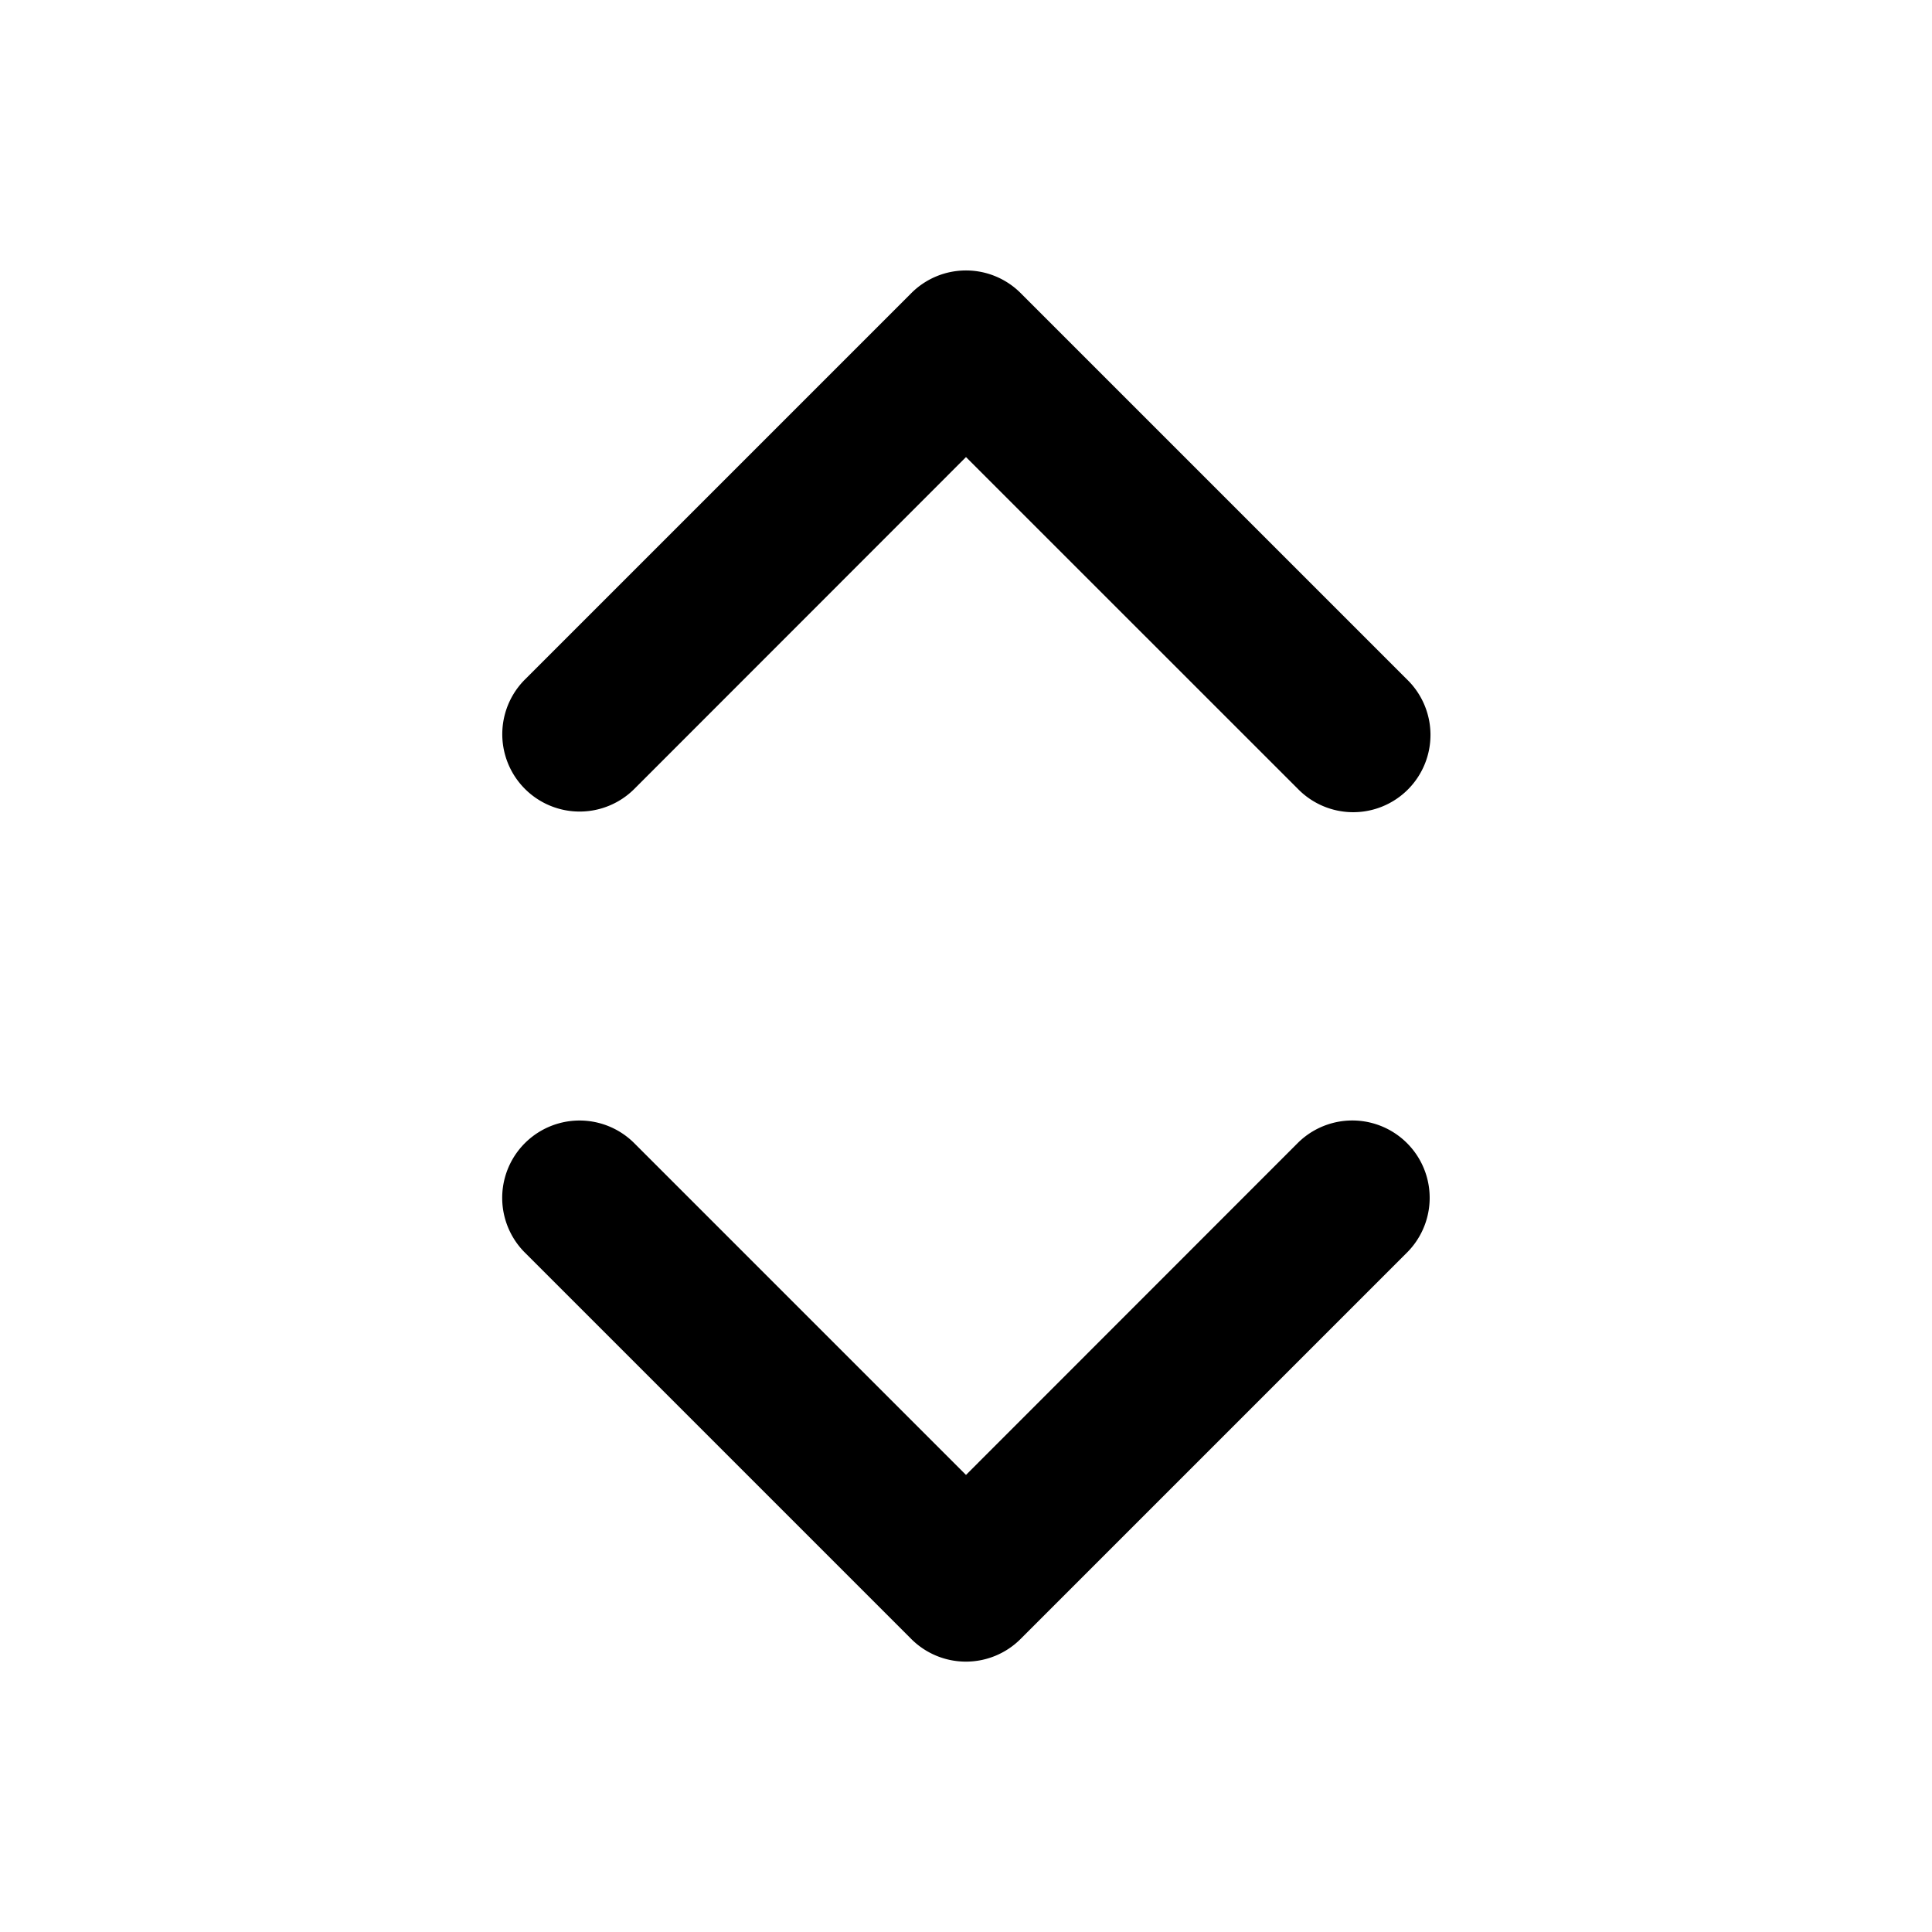 <svg xmlns="http://www.w3.org/2000/svg" fill="none" viewBox="0 0 24 24"><path fill="currentColor" d="M12.679 3.641a.96.96 0 0 0-1.358 0l-4.8 4.8A.96.96 0 1 0 7.88 9.8L12 5.678l4.121 4.12a.96.96 0 1 0 1.358-1.357zm-4.8 10.56A.96.96 0 0 0 6.52 15.56l4.8 4.8a.96.96 0 0 0 1.358 0l4.8-4.8A.96.96 0 1 0 16.12 14.2L12 18.322z"/></svg>